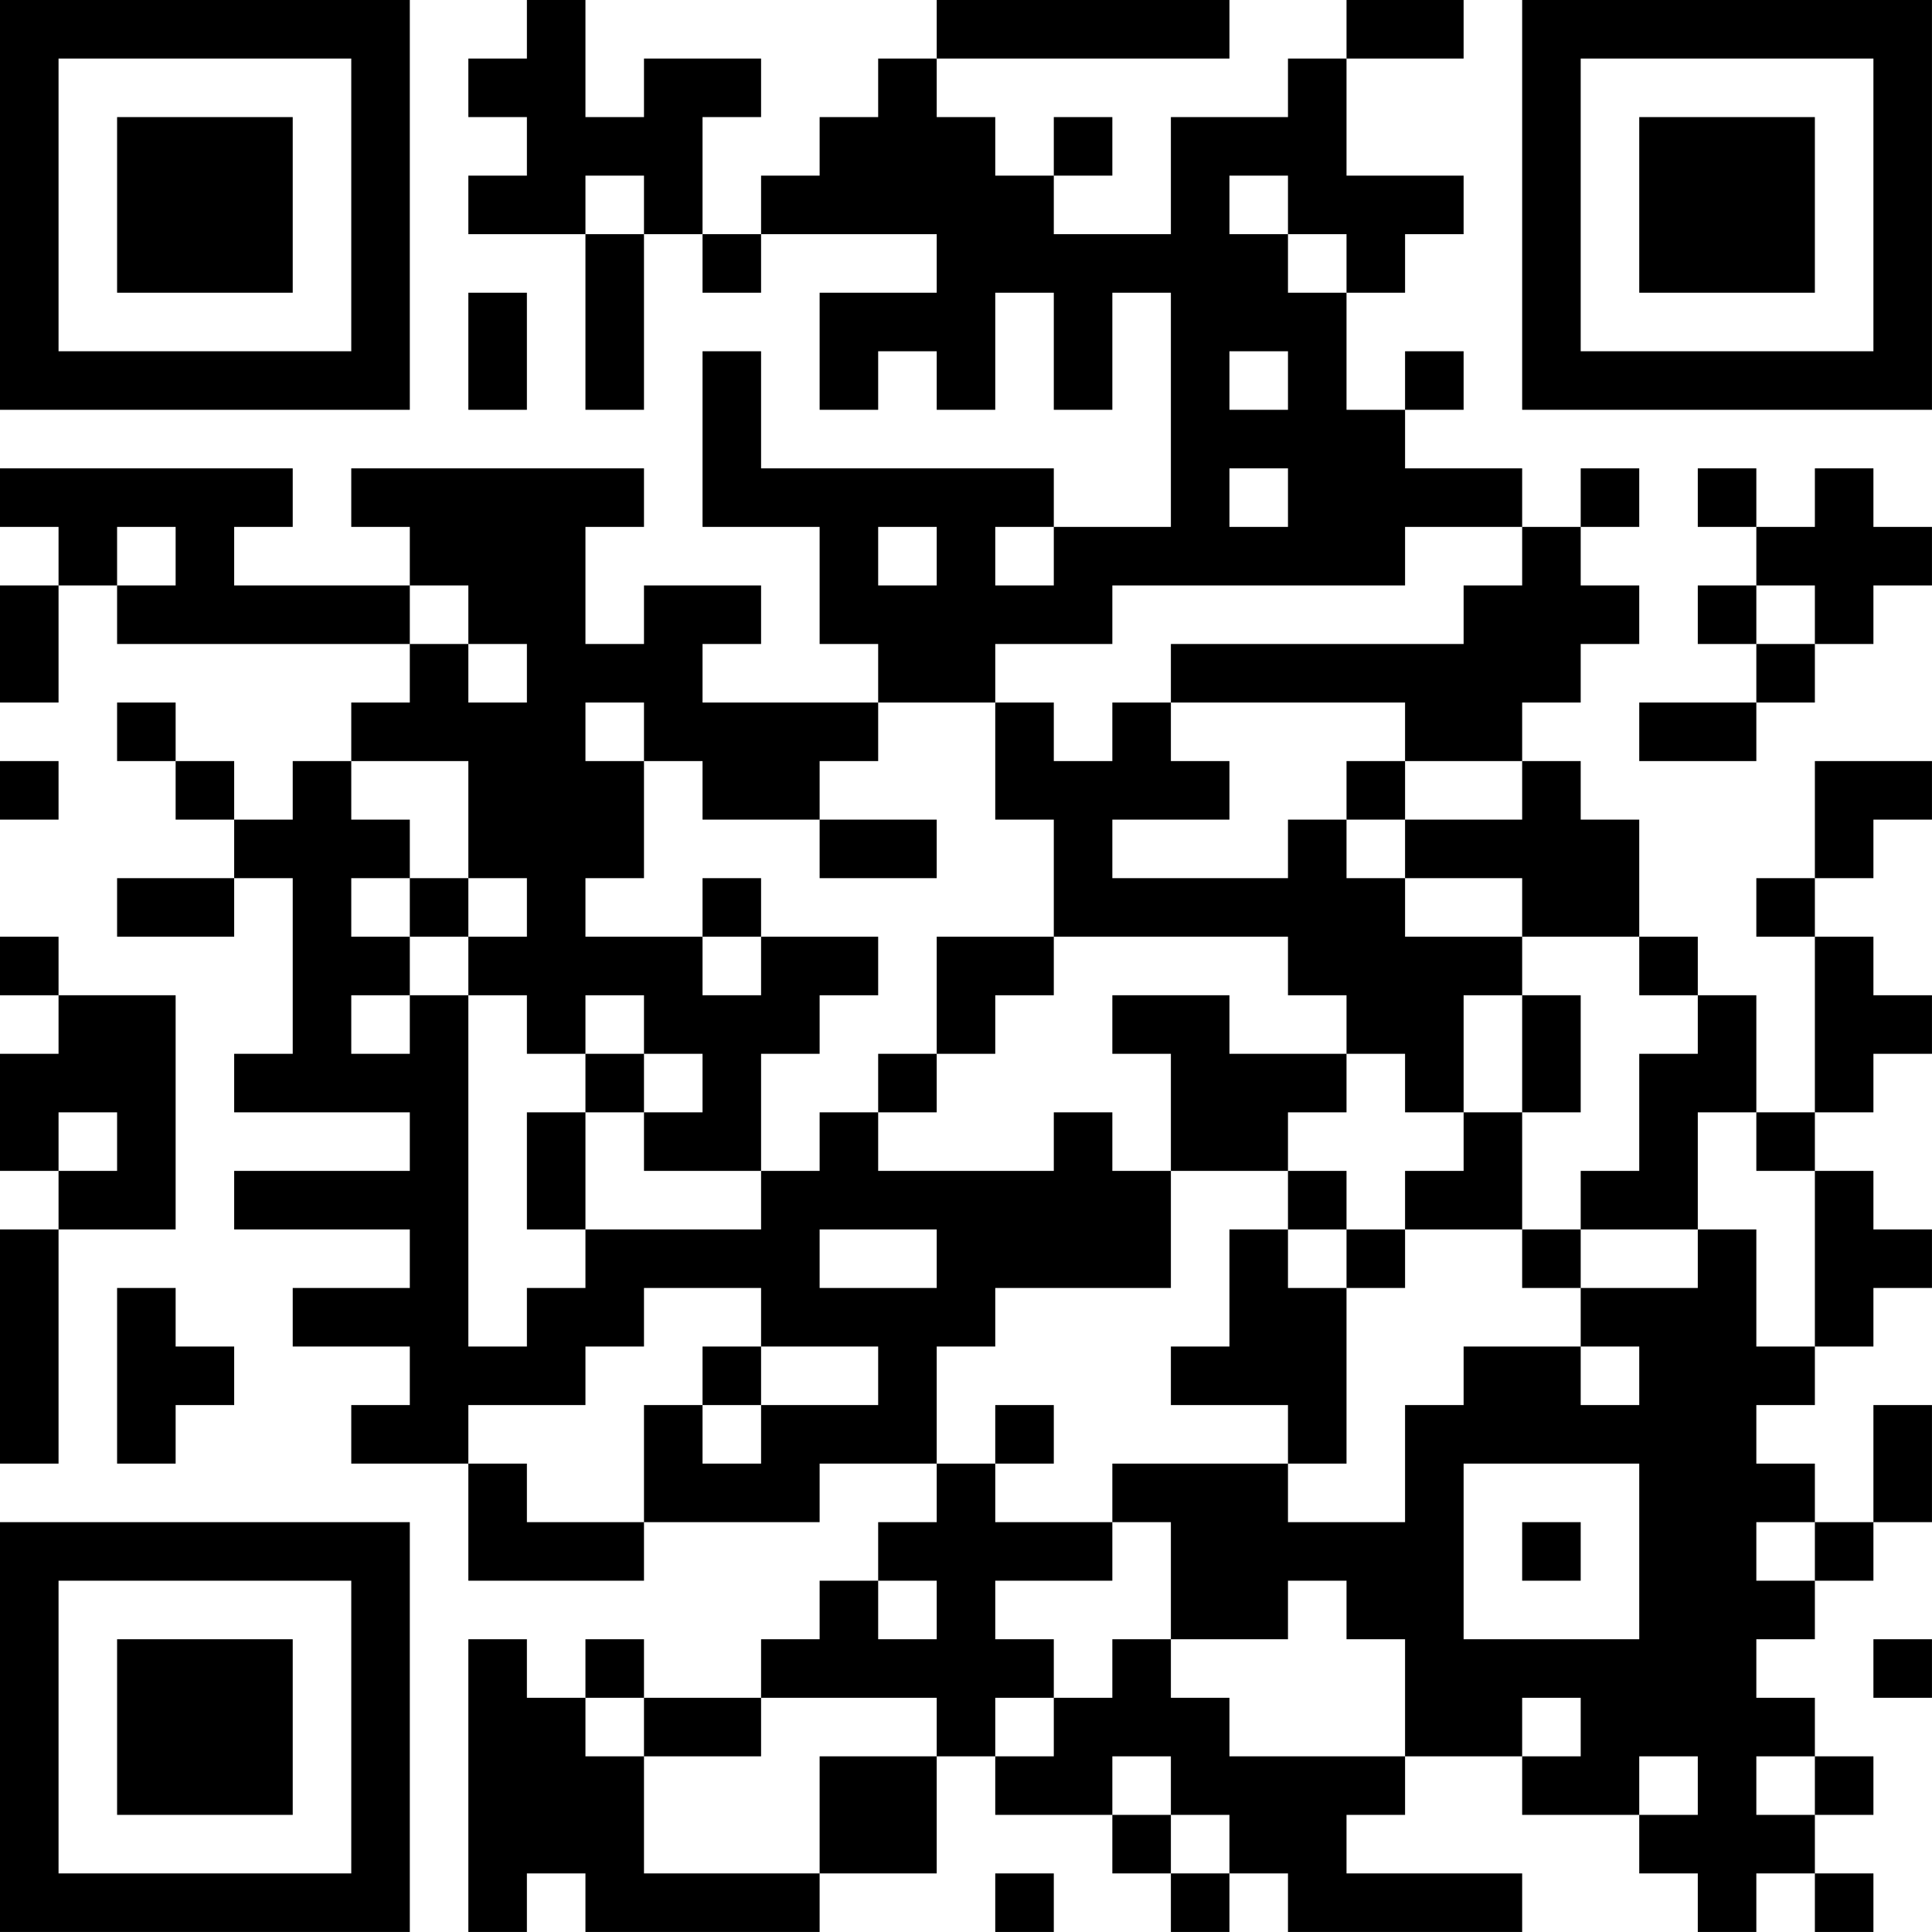 <?xml version="1.0" encoding="UTF-8"?>
<svg xmlns="http://www.w3.org/2000/svg" version="1.1" width="400" height="400" viewBox="0 0 400 400"><rect x="0" y="0" width="400" height="400" fill="#ffffff"/><g transform="scale(12.121)"><g transform="translate(0,0)"><path fill-rule="evenodd" d="M9 0L9 1L8 1L8 2L9 2L9 3L8 3L8 4L10 4L10 7L11 7L11 4L12 4L12 5L13 5L13 4L16 4L16 5L14 5L14 7L15 7L15 6L16 6L16 7L17 7L17 5L18 5L18 7L19 7L19 5L20 5L20 9L18 9L18 8L13 8L13 6L12 6L12 9L14 9L14 11L15 11L15 12L12 12L12 11L13 11L13 10L11 10L11 11L10 11L10 9L11 9L11 8L6 8L6 9L7 9L7 10L4 10L4 9L5 9L5 8L0 8L0 9L1 9L1 10L0 10L0 12L1 12L1 10L2 10L2 11L7 11L7 12L6 12L6 13L5 13L5 14L4 14L4 13L3 13L3 12L2 12L2 13L3 13L3 14L4 14L4 15L2 15L2 16L4 16L4 15L5 15L5 18L4 18L4 19L7 19L7 20L4 20L4 21L7 21L7 22L5 22L5 23L7 23L7 24L6 24L6 25L8 25L8 27L11 27L11 26L14 26L14 25L16 25L16 26L15 26L15 27L14 27L14 28L13 28L13 29L11 29L11 28L10 28L10 29L9 29L9 28L8 28L8 33L9 33L9 32L10 32L10 33L14 33L14 32L16 32L16 30L17 30L17 31L19 31L19 32L20 32L20 33L21 33L21 32L22 32L22 33L26 33L26 32L23 32L23 31L24 31L24 30L26 30L26 31L28 31L28 32L29 32L29 33L30 33L30 32L31 32L31 33L32 33L32 32L31 32L31 31L32 31L32 30L31 30L31 29L30 29L30 28L31 28L31 27L32 27L32 26L33 26L33 24L32 24L32 26L31 26L31 25L30 25L30 24L31 24L31 23L32 23L32 22L33 22L33 21L32 21L32 20L31 20L31 19L32 19L32 18L33 18L33 17L32 17L32 16L31 16L31 15L32 15L32 14L33 14L33 13L31 13L31 15L30 15L30 16L31 16L31 19L30 19L30 17L29 17L29 16L28 16L28 14L27 14L27 13L26 13L26 12L27 12L27 11L28 11L28 10L27 10L27 9L28 9L28 8L27 8L27 9L26 9L26 8L24 8L24 7L25 7L25 6L24 6L24 7L23 7L23 5L24 5L24 4L25 4L25 3L23 3L23 1L25 1L25 0L23 0L23 1L22 1L22 2L20 2L20 4L18 4L18 3L19 3L19 2L18 2L18 3L17 3L17 2L16 2L16 1L21 1L21 0L16 0L16 1L15 1L15 2L14 2L14 3L13 3L13 4L12 4L12 2L13 2L13 1L11 1L11 2L10 2L10 0ZM10 3L10 4L11 4L11 3ZM21 3L21 4L22 4L22 5L23 5L23 4L22 4L22 3ZM8 5L8 7L9 7L9 5ZM21 6L21 7L22 7L22 6ZM21 8L21 9L22 9L22 8ZM29 8L29 9L30 9L30 10L29 10L29 11L30 11L30 12L28 12L28 13L30 13L30 12L31 12L31 11L32 11L32 10L33 10L33 9L32 9L32 8L31 8L31 9L30 9L30 8ZM2 9L2 10L3 10L3 9ZM15 9L15 10L16 10L16 9ZM17 9L17 10L18 10L18 9ZM24 9L24 10L19 10L19 11L17 11L17 12L15 12L15 13L14 13L14 14L12 14L12 13L11 13L11 12L10 12L10 13L11 13L11 15L10 15L10 16L12 16L12 17L13 17L13 16L15 16L15 17L14 17L14 18L13 18L13 20L11 20L11 19L12 19L12 18L11 18L11 17L10 17L10 18L9 18L9 17L8 17L8 16L9 16L9 15L8 15L8 13L6 13L6 14L7 14L7 15L6 15L6 16L7 16L7 17L6 17L6 18L7 18L7 17L8 17L8 23L9 23L9 22L10 22L10 21L13 21L13 20L14 20L14 19L15 19L15 20L18 20L18 19L19 19L19 20L20 20L20 22L17 22L17 23L16 23L16 25L17 25L17 26L19 26L19 27L17 27L17 28L18 28L18 29L17 29L17 30L18 30L18 29L19 29L19 28L20 28L20 29L21 29L21 30L24 30L24 28L23 28L23 27L22 27L22 28L20 28L20 26L19 26L19 25L22 25L22 26L24 26L24 24L25 24L25 23L27 23L27 24L28 24L28 23L27 23L27 22L29 22L29 21L30 21L30 23L31 23L31 20L30 20L30 19L29 19L29 21L27 21L27 20L28 20L28 18L29 18L29 17L28 17L28 16L26 16L26 15L24 15L24 14L26 14L26 13L24 13L24 12L20 12L20 11L25 11L25 10L26 10L26 9ZM7 10L7 11L8 11L8 12L9 12L9 11L8 11L8 10ZM30 10L30 11L31 11L31 10ZM17 12L17 14L18 14L18 16L16 16L16 18L15 18L15 19L16 19L16 18L17 18L17 17L18 17L18 16L22 16L22 17L23 17L23 18L21 18L21 17L19 17L19 18L20 18L20 20L22 20L22 21L21 21L21 23L20 23L20 24L22 24L22 25L23 25L23 22L24 22L24 21L26 21L26 22L27 22L27 21L26 21L26 19L27 19L27 17L26 17L26 16L24 16L24 15L23 15L23 14L24 14L24 13L23 13L23 14L22 14L22 15L19 15L19 14L21 14L21 13L20 13L20 12L19 12L19 13L18 13L18 12ZM0 13L0 14L1 14L1 13ZM14 14L14 15L16 15L16 14ZM7 15L7 16L8 16L8 15ZM12 15L12 16L13 16L13 15ZM0 16L0 17L1 17L1 18L0 18L0 20L1 20L1 21L0 21L0 25L1 25L1 21L3 21L3 17L1 17L1 16ZM25 17L25 19L24 19L24 18L23 18L23 19L22 19L22 20L23 20L23 21L22 21L22 22L23 22L23 21L24 21L24 20L25 20L25 19L26 19L26 17ZM10 18L10 19L9 19L9 21L10 21L10 19L11 19L11 18ZM1 19L1 20L2 20L2 19ZM14 21L14 22L16 22L16 21ZM2 22L2 25L3 25L3 24L4 24L4 23L3 23L3 22ZM11 22L11 23L10 23L10 24L8 24L8 25L9 25L9 26L11 26L11 24L12 24L12 25L13 25L13 24L15 24L15 23L13 23L13 22ZM12 23L12 24L13 24L13 23ZM17 24L17 25L18 25L18 24ZM25 25L25 28L28 28L28 25ZM26 26L26 27L27 27L27 26ZM30 26L30 27L31 27L31 26ZM15 27L15 28L16 28L16 27ZM32 28L32 29L33 29L33 28ZM10 29L10 30L11 30L11 32L14 32L14 30L16 30L16 29L13 29L13 30L11 30L11 29ZM26 29L26 30L27 30L27 29ZM19 30L19 31L20 31L20 32L21 32L21 31L20 31L20 30ZM28 30L28 31L29 31L29 30ZM30 30L30 31L31 31L31 30ZM17 32L17 33L18 33L18 32ZM0 0L0 7L7 7L7 0ZM1 1L1 6L6 6L6 1ZM2 2L2 5L5 5L5 2ZM26 0L26 7L33 7L33 0ZM27 1L27 6L32 6L32 1ZM28 2L28 5L31 5L31 2ZM0 26L0 33L7 33L7 26ZM1 27L1 32L6 32L6 27ZM2 28L2 31L5 31L5 28Z" fill="#000000"/></g></g></svg>
